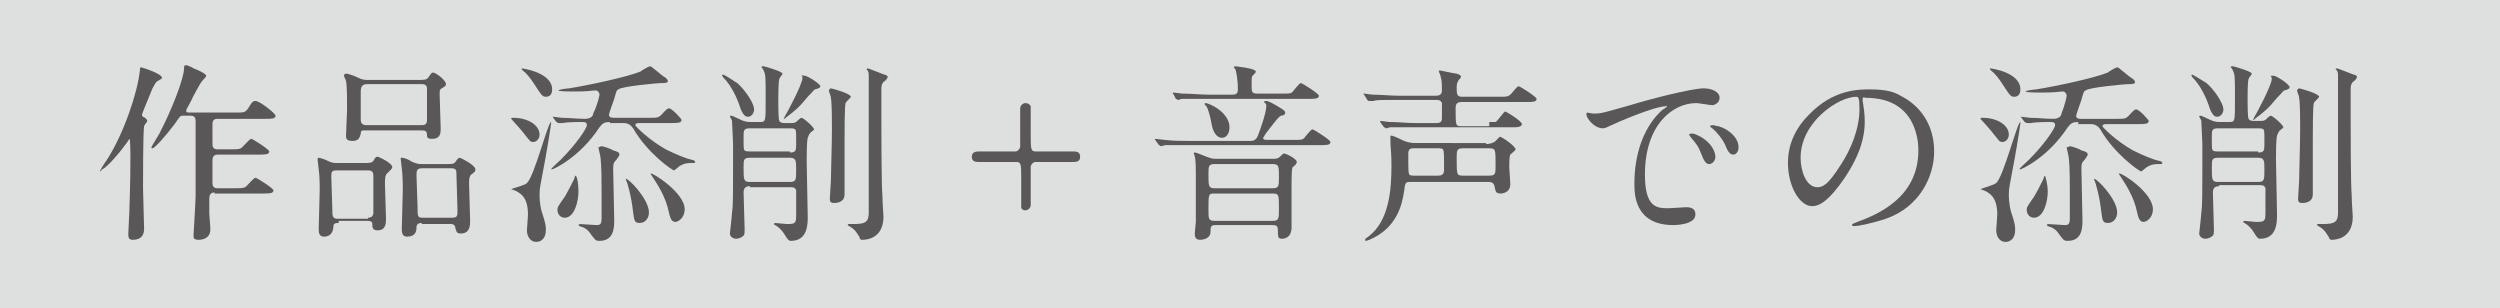 <?xml version="1.0" encoding="utf-8"?>
<!-- Generator: Adobe Illustrator 24.3.0, SVG Export Plug-In . SVG Version: 6.00 Build 0)  -->
<svg version="1.1" id="レイヤー_1" xmlns="http://www.w3.org/2000/svg" xmlns:xlink="http://www.w3.org/1999/xlink" x="0px"
	 y="0px" width="237.7px" height="29.3px" viewBox="0 0 237.7 29.3" style="enable-background:new 0 0 237.7 29.3;"
	 xml:space="preserve">
<style type="text/css">
	.st0{fill:#DEDFDF;}
	.st1{fill:#595757;}
</style>
<rect class="st0" width="237.7" height="29.3"/>
<g>
	<path class="st1" d="M9.5,16.3c0-0.1,0.5-0.9,0.6-1c1.7-2.6,3-6.6,3.2-8.6c0-0.1,0-0.3,0.1-0.3c0.1,0,2,0.6,2,1
		c0,0.1-0.1,0.1-0.4,0.3c-0.2,0.1-0.2,0.2-0.5,0.7c-0.4,1-1,2.4-1,2.5c0,0.2,0.1,0.2,0.3,0.3c0.1,0.1,0.2,0.2,0.2,0.3
		c0,0.1-0.3,0.4-0.3,0.5c-0.1,0.5-0.1,5.1-0.1,5.9c0,0.6,0.1,3.3,0.1,3.8c0,0.3,0,1.1-1.1,1.1c-0.4,0-0.4-0.3-0.4-0.6
		c0-0.3,0.1-1.8,0.1-2.1c0.1-3.1,0.1-4.2,0.1-5.3c0-0.2,0-1.6-0.1-1.6c0,0-0.3,0.5-0.5,0.7c-0.4,0.6-1.7,2.1-2.1,2.2
		C9.6,16.3,9.5,16.3,9.5,16.3z M20.4,18.3c-0.5,0-0.5,0.4-0.5,0.7c0,0.3,0,1.2,0,1.3c0,0.2,0.1,1.2,0.1,1.5c0,0.9-0.8,1-1.1,1
		c-0.5,0-0.5-0.2-0.5-0.4c0-0.1,0.2-3.3,0.2-3.8c0-1.7,0-5.2,0-7c0-0.3,0-0.6-0.5-0.6h-0.7c-0.3,0-0.3,0.1-0.8,0.8
		c-0.9,1.2-1.9,2.3-2.1,2.3c-0.1,0-0.1,0-0.1-0.1c0-0.1,0.8-1.3,0.9-1.6c0.9-1.7,2.2-4.9,2.2-5.9c0-0.2,0-0.3,0.2-0.3
		c0.1,0,0.6,0.2,0.7,0.3c0.3,0.1,1.2,0.5,1.2,0.7c0,0.1-0.1,0.2-0.2,0.3C19.1,7.8,19,8,18.3,9.3c0,0.1-0.6,1.1-0.6,1.2
		c0,0.2,0.1,0.2,0.4,0.2h4.4c0.7,0,0.8,0,1.1-0.4c0.3-0.5,0.4-0.7,0.7-0.7c0.4,0,1.9,1.2,1.9,1.4c0,0.3-0.4,0.3-1,0.3h-4.5
		c-0.4,0-0.5,0.2-0.5,0.5c0,0.3,0,1.5,0,1.8c0,0.3,0,0.6,0.5,0.6h1.3c0.4,0,0.7,0,0.9-0.1c0.2-0.1,0.8-0.9,1-0.9
		c0.1,0,1.7,1,1.7,1.2c0,0.3-0.4,0.3-1,0.3h-3.9c-0.5,0-0.5,0.4-0.5,0.6v2.1c0,0.3,0.1,0.5,0.5,0.5h1.7c0.4,0,0.7,0,0.9-0.1
		c0.2-0.1,0.8-0.9,1-0.9c0.1,0,1.7,1,1.7,1.2c0,0.3-0.4,0.3-1,0.3H20.4z"/>
	<path class="st1" d="M32.2,21.2c-0.2,0-0.5,0-0.5,0.3c0,0.3-0.1,1-0.9,1c-0.4,0-0.5-0.3-0.5-0.7c0-0.5,0.1-3.2,0.1-3.8
		c0-0.2,0-1.3-0.1-1.9c0-0.1-0.1-0.8-0.1-0.9c0-0.1,0-0.2,0.1-0.2c0.1,0,0.5,0.1,1.1,0.4c0.3,0.1,0.4,0.1,0.7,0.1h2.3
		c0.8,0,0.9,0,1.1-0.2c0.2-0.4,0.3-0.4,0.4-0.4c0.1,0,1.4,0.6,1.4,1c0,0.1-0.2,0.3-0.4,0.5c-0.3,0.2-0.3,0.6-0.3,1.1
		c0,0.5,0.1,2.8,0.1,3.3c0,0.4,0,1.1-0.8,1.1c-0.5,0-0.5-0.3-0.5-0.6c0-0.3-0.3-0.3-0.5-0.3H32.2z M35,20.7c0.5,0,0.5-0.4,0.5-0.5
		v-3.5c0-0.5-0.3-0.5-0.6-0.5H32c-0.5,0-0.5,0.2-0.5,0.6c0,0.5,0.1,2.7,0.1,3.2c0,0.5,0,0.8,0.5,0.8H35z M39.6,7.6
		c0.8,0,0.9,0,1.1-0.2c0.3-0.4,0.3-0.5,0.5-0.5c0.2,0,1.2,0.7,1.2,1.1c0,0.2-0.1,0.2-0.4,0.4c-0.2,0.1-0.2,0.3-0.2,0.5
		c0,0.5,0.1,2.9,0.1,3.3c0,0.4,0,1-0.8,1c-0.2,0-0.5,0-0.5-0.3c0-0.4-0.1-0.5-0.5-0.5h-5.4c-0.3,0-0.4,0-0.4,0.3
		c-0.1,0.4-0.2,0.7-0.8,0.7c-0.6,0-0.6-0.3-0.6-0.5c0-0.4,0.1-2.1,0.1-2.5c0-0.6,0-2.3-0.1-2.7c0-0.1-0.2-0.4-0.2-0.5S32.8,7,32.9,7
		c0.1,0,0.6,0.1,1.4,0.5c0.3,0.1,0.5,0.1,0.6,0.1H39.6z M40.1,11.9c0.5,0,0.5-0.3,0.5-0.6c0-0.2,0-2.7,0-2.9c0-0.4-0.4-0.4-0.5-0.4
		h-5.2c-0.5,0-0.6,0.3-0.6,0.7c0,0.9,0,2.2,0,2.7c0,0.5,0.4,0.5,0.6,0.5H40.1z M40.1,21.2c-0.1,0-0.5,0-0.5,0.4
		c0,0.4-0.1,0.9-0.9,0.9c-0.4,0-0.5-0.3-0.5-0.7c0-0.5,0.1-3.2,0.1-3.8c0-0.1,0-1.4-0.1-2c0-0.1-0.1-0.8-0.1-0.9
		c0-0.1,0-0.1,0.1-0.1c0.3,0,0.7,0.2,1,0.4c0.3,0.1,0.5,0.2,0.8,0.2h2.2c0.9,0,0.9,0,1.1-0.2c0.2-0.3,0.3-0.4,0.4-0.4
		c0.1,0,1.5,0.7,1.5,1.1c0,0.2,0,0.2-0.4,0.5c-0.2,0.2-0.2,0.5-0.2,0.9c0,0.5,0.1,3,0.1,3.5c0,0.4,0,1.2-0.9,1.2
		c-0.4,0-0.4-0.2-0.5-0.5c0,0,0-0.4-0.4-0.4H40.1z M40.1,16c-0.5,0-0.5,0.3-0.5,0.7c0,0.5,0.1,2.4,0.1,2.9c0,1,0,1.1,0.5,1.1h2.8
		c0.5,0,0.5-0.2,0.5-0.7c0-0.5-0.1-2.9-0.1-3.3c0-0.5,0-0.7-0.5-0.7H40.1z"/>
	<path class="st1" d="M48.8,11.2c1.4,0,2.5,0.7,2.5,1.6c0,0.4-0.3,0.7-0.6,0.7c-0.3,0-0.3-0.1-0.8-0.7c-0.2-0.3-1.2-1.4-1.3-1.5
		C48.6,11.2,48.7,11.2,48.8,11.2z M50.1,17.4c0.7-0.6,2-5.8,2.3-5.8c0,0,0,0.1,0,0.1c0,0.2-0.6,3.8-0.7,4.2
		c-0.3,1.7-0.4,1.9-0.4,2.6c0,0.1,0,0.9,0.2,1.6c0.4,1.2,0.4,1.4,0.4,1.8c0,0.7-0.4,1.1-0.9,1.1c-0.7,0-0.9-0.7-0.9-1.1
		c0-0.1,0.1-1.3,0.1-1.5c0-0.9-0.2-1.7-0.9-2.1c-0.1-0.1-0.6-0.3-0.7-0.3C48.7,17.9,50,17.6,50.1,17.4z M52.5,8.5
		c0,0.7-0.5,0.7-0.6,0.7c-0.3,0-0.4-0.1-1.1-1.2c-0.4-0.6-0.7-1-1.1-1.3c-0.1-0.1-0.1-0.1-0.1-0.2C49.7,6.5,52.5,6.9,52.5,8.5z
		 M58,11.6c-0.5,0-0.7,0.1-1,0.5c-1.9,2.9-4.4,4-4.5,4c0,0-0.1,0-0.1,0c0-0.1,0.8-0.8,0.9-0.9c1.5-1.5,2.5-3,2.5-3.3
		c0-0.3-0.2-0.3-0.6-0.3c-0.1,0-1.3,0-1.7,0.1c-0.1,0-0.3,0-0.4,0c-0.1,0-0.1-0.1-0.2-0.1l-0.3-0.4c0-0.1-0.1-0.1-0.1-0.1
		c0,0,0,0,0.1,0c0.1,0,0.7,0.1,0.8,0.1c0.7,0,1.5,0.1,2.2,0.1c0.6,0,0.8-0.3,0.8-0.5C56.8,10,57,9.1,57,9c0-0.2-0.2-0.4-0.3-0.4
		c0,0-0.1,0-0.2,0c-0.7,0.1-1.5,0.1-2,0.1c-0.2,0-1.4,0-1.4-0.1c0-0.1,0.9-0.2,1-0.2c1.9-0.3,5.6-1.1,6.8-1.6
		c0.1-0.1,0.8-0.5,0.9-0.5c0.1,0,0.2,0.1,0.7,0.5c0.1,0.1,0.6,0.5,0.8,0.6c0.1,0.1,0.2,0.2,0.2,0.3c0,0.2-0.3,0.2-0.7,0.2
		c-0.2,0-3.7,0.3-4,0.6c-0.2,0.1-0.2,0.2-0.4,0.9c-0.1,0.3-0.5,1.4-0.5,1.5c0,0.3,0.3,0.3,0.5,0.3h3.3c0.8,0,0.9,0,1.2-0.3
		c0.2-0.2,0.5-0.6,0.7-0.6c0.3,0,1.2,1,1.2,1.1c0,0.3-0.4,0.3-1,0.3h-3.1c-0.2,0-0.3,0.1-0.3,0.2c0,0.1,1.3,1.4,2.9,2.3
		c1,0.5,2,0.9,2.5,1c0.1,0,0.3,0.1,0.3,0.2c0,0.1-0.1,0.1-0.3,0.1c-0.4,0-0.7,0-1.2,0.3c-0.1,0.1-0.5,0.4-0.5,0.4
		c-0.2,0-2.6-1.7-3.9-4c-0.2-0.3-0.5-0.5-0.9-0.5H58z M55,18.2c0,1-0.4,2.5-1.3,2.5c-0.6,0-0.7-0.6-0.7-0.7c0-0.3,0-0.3,0.7-1.3
		c0.3-0.5,0.7-1.3,0.9-1.7c0-0.1,0.1-0.3,0.1-0.3C54.9,16.7,55,17.6,55,18.2z M57.2,13.9c0.1,0,0.8,0.2,1.1,0.4
		c0.4,0.1,0.6,0.2,0.6,0.4c0,0.1-0.1,0.2-0.3,0.5c-0.2,0.2-0.3,0.3-0.3,0.8c0,0.8,0.1,4.2,0.1,4.9c0,0.7,0,2-1.4,2
		c-0.4,0-0.4-0.1-0.8-0.6c-0.3-0.5-0.7-0.7-1.1-0.8c0,0-0.1-0.1-0.1-0.1s0.1-0.1,0.1-0.1c0.3,0,1.3,0.1,1.6,0.1
		c0.4,0,0.5-0.1,0.5-0.7c0-4.2,0-4.7-0.1-5.7c0-0.1-0.2-0.9-0.2-1C57,14,57.1,13.9,57.2,13.9z M61.7,20.2c0,0.5-0.3,1-0.9,1
		c-0.5,0-0.5-0.3-0.6-1c-0.2-1.8-0.6-2.9-0.6-2.9c0,0-0.1-0.2-0.1-0.3C59.7,16.9,61.7,18.9,61.7,20.2z M65.1,19.9
		c0,0.8-0.6,1.2-0.9,1.2c-0.4,0-0.5-0.5-0.6-0.9c-0.3-1.5-1.1-2.7-1.7-3.6c0,0-0.1-0.1,0-0.1C62,16.4,65.1,18.3,65.1,19.9z"/>
	<path class="st1" d="M70.1,7.9c0.7,0.6,1.6,1.9,1.6,2.5c0,0.3-0.2,0.7-0.6,0.7c-0.1,0-0.4,0-0.7-0.8c-0.3-1-0.9-2.2-1.6-2.9
		c-0.1-0.1-0.2-0.3-0.1-0.3C68.8,7,69.9,7.8,70.1,7.9z M71.3,17.7c-0.5,0-0.6,0.3-0.6,0.6c0,0.3,0.1,3.3,0.1,3.5
		c0,0.3,0,0.5-0.1,0.6c-0.2,0.2-0.5,0.3-0.7,0.3c-0.3,0-0.6-0.2-0.6-0.5c0-0.1,0.2-1.7,0.2-2c0.1-0.6,0.1-1.3,0.1-6.4
		c0-0.5-0.1-2-0.1-2.3c0-0.1-0.2-0.4-0.2-0.4c0,0,0-0.1,0.1-0.1c0.2,0,1.1,0.5,1.2,0.5c0.3,0.1,0.5,0.1,0.6,0.1h1
		c0.5,0,0.5-0.1,0.5-2c0-2.4,0-2.5-0.2-2.9c0-0.1-0.2-0.3-0.2-0.3c0-0.1,0.1-0.1,0.2-0.1c0.1,0,1.8,0.5,1.8,0.7
		c0,0.1-0.3,0.4-0.3,0.5C74,7.8,74,9.2,74,9.6c0,0.3,0,1.8,0.1,1.9c0.1,0.2,0.4,0.2,0.5,0.2h0.6c0.2,0,0.3,0,0.5-0.1
		c0.1-0.1,0.4-0.4,0.5-0.4c0.2,0,1.2,0.9,1.2,1.1c0,0.1-0.4,0.3-0.4,0.4c-0.1,0.1-0.1,0.2-0.2,0.4c-0.1,0.4-0.1,1.8-0.1,2.3
		c0,0.8,0.1,4.4,0.1,5.2c0,0.7,0,2.3-1.6,2.3c-0.2,0-0.3-0.1-0.6-0.6c-0.3-0.5-0.7-0.8-0.9-0.9c-0.1,0-0.1-0.1-0.1-0.1
		c0-0.1,0.1-0.1,0.1-0.1c0.2,0,0.9,0.1,1.1,0.1c0.4,0,0.7,0,0.8-0.2c0.1-0.1,0.1-0.3,0.1-1.1c0-0.3,0-1.8,0-1.9
		c-0.1-0.3-0.3-0.3-0.6-0.3H71.3z M75.1,14.5c0.6,0,0.6-0.2,0.6-0.9c0-1.1,0-1.2-0.1-1.3c-0.1-0.1-0.3-0.1-0.5-0.1h-3.8
		c-0.6,0-0.6,0.2-0.6,0.8c0,1.1,0,1.2,0.1,1.3c0.1,0.1,0.3,0.1,0.5,0.1H75.1z M71.3,15c-0.6,0-0.6,0.2-0.6,0.9c0,1.2,0,1.4,0.6,1.4
		h3.8c0.6,0,0.6-0.2,0.6-1.2c0-0.8,0-1.1-0.6-1.1H71.3z M76.5,7.2C76.8,7.2,78,8,78,8.2c0,0.1-0.1,0.2-0.5,0.3
		c-0.1,0-0.1,0.1-0.7,0.7c-0.9,1.1-1.2,1.3-2.1,2c0,0-0.1,0.1-0.1,0.1s-0.1,0-0.1,0c0,0,0.1-0.1,0.1-0.2c0.2-0.3,1.7-3.1,1.7-3.7
		c0-0.1,0-0.1-0.1-0.3C76.3,7.2,76.4,7.2,76.5,7.2z M79,8.4c0.1,0,1.9,0.5,1.9,0.8c0,0.1-0.5,0.5-0.5,0.6c-0.1,0.2-0.1,2.9-0.1,3.5
		c0,0.8,0,3.6,0,4.2c0,0.2,0,0.9,0,1c0,0.6-0.5,0.8-1,0.8c-0.3,0-0.4-0.1-0.4-0.4c0-0.3,0.1-1.4,0.1-1.7c0-0.8,0.1-3.3,0.1-5
		c0-0.5,0-2.5-0.1-2.9c0-0.2-0.1-0.3-0.2-0.7C78.9,8.4,79,8.4,79,8.4z M82.5,6.5c0.1,0,1.3,0.5,1.6,0.6c0.1,0,0.3,0.1,0.3,0.2
		c0,0.1-0.1,0.3-0.4,0.5c-0.1,0.1-0.2,0.3-0.2,0.6c0,0.5,0,2.5,0,2.9c0,0.7,0,6.2,0.1,7.3c0,0.7,0.1,1.8,0.1,2c0,2.2-1.8,2.2-2,2.2
		s-0.2,0-0.3-0.3c-0.1-0.1-0.3-0.6-0.8-0.9c-0.2-0.1-0.3-0.2-0.3-0.2c0-0.1,0.1-0.1,0.1-0.1c0.1,0,0.5,0,0.5,0
		c1.1,0,1.4-0.2,1.4-1.1c0-0.3,0-1.8,0-2.1c0-1.2,0-6.3,0-7.4c0-1.8,0-2.3,0-3.3c0-0.5,0-0.6-0.2-0.8C82.4,6.6,82.4,6.5,82.5,6.5z"
		/>
	<path class="st1" d="M96.5,14.4c0.3,0,0.4-0.2,0.5-0.4c0,0,0-3.2,0-3.7c0-0.3,0.3-0.5,0.5-0.5c0.2,0,0.4,0.1,0.5,0.3v2.6
		c0,1.5,0,1.7,0.5,1.7h3.5c0.3,0,0.7,0,0.7,0.5c0,0.5-0.4,0.5-0.7,0.5h-3.5c-0.3,0-0.4,0.2-0.5,0.4v3.7c0,0.3-0.3,0.5-0.5,0.5
		c-0.2,0-0.4-0.1-0.4-0.3c0,0,0-2.3,0-2.6c0-1.5,0-1.7-0.5-1.7h-3.5c-0.3,0-0.7,0-0.7-0.5c0-0.5,0.5-0.5,0.7-0.5H96.5z"/>
	<path class="st1" d="M123,13.3c0.8,0,0.9,0,1.1-0.3c0.5-0.6,0.6-0.7,0.7-0.7c0.1,0,1.7,1,1.7,1.2c0,0.3-0.4,0.3-1,0.3h-12.4
		c-1.6,0-2.1,0-2.3,0c-0.1,0-0.3,0.1-0.4,0.1c-0.1,0-0.1-0.1-0.2-0.1l-0.3-0.4c0-0.1-0.1-0.1-0.1-0.1c0,0,0-0.1,0.1-0.1
		c0.1,0,0.7,0.1,0.8,0.1c0.9,0.1,1.6,0.1,2.5,0.1h5.6c0.3,0,0.6,0,0.8-0.5c0.2-0.5,0.8-2.2,0.8-2.8c0-0.1,0-0.2-0.1-0.3
		c-0.1,0-0.1-0.1-0.1-0.1c0,0,0-0.1,0.1-0.1c0.2,0,0.3,0,1,0.4c0.5,0.3,0.9,0.5,0.9,0.7c0,0.2-0.2,0.3-0.4,0.3
		c-0.2,0.1-0.3,0.2-1.3,1.5c-0.1,0.1-0.4,0.6-0.4,0.6c0,0.2,0.2,0.2,0.4,0.2H123z M121.9,8.9c0.8,0,0.9,0,1.1-0.3
		c0.5-0.6,0.6-0.7,0.7-0.7c0.1,0,1.7,1,1.7,1.2c0,0.3-0.4,0.3-1,0.3h-9.7c-1.6,0-2.1,0-2.3,0c-0.1,0-0.3,0.1-0.4,0.1
		c-0.1,0-0.1-0.1-0.2-0.1L111.6,9c-0.1-0.1-0.1-0.1-0.1-0.1c0,0,0-0.1,0.1-0.1c0.1,0,0.7,0.1,0.8,0.1c0.9,0,1.7,0.1,2.5,0.1h2.3
		c0.4,0,0.5-0.2,0.5-0.5c0-0.7-0.1-1.4-0.2-1.8c0-0.1-0.2-0.3-0.2-0.3s0.1-0.1,0.1-0.1c0.1,0,2,0.2,2,0.5c0,0.1-0.1,0.2-0.3,0.4
		c-0.1,0.1-0.1,0.3-0.1,0.7c0,0.9,0,1,0.6,1H121.9z M121,15.1c0.3,0,0.5,0,0.7-0.2c0.3-0.3,0.3-0.3,0.4-0.3c0.2,0,1.2,0.5,1.2,0.8
		c0,0.1-0.1,0.3-0.4,0.5c-0.1,0.1-0.1,1.4-0.1,1.7c0,0.6,0,3.4,0,4c0,1.1-0.8,1.1-0.9,1.1c-0.4,0-0.4-0.2-0.4-0.8
		c0-0.5-0.2-0.5-0.6-0.5h-5.3c-0.2,0-0.5,0-0.5,0.4c0,0.4,0,0.4-0.1,0.6c-0.2,0.3-0.6,0.4-0.9,0.4c-0.5,0-0.5-0.4-0.5-0.6
		s0.1-1,0.1-1.1c0-0.7,0-3.2,0-4.4c0-0.6,0-1.5-0.1-1.8c0-0.1-0.1-0.3-0.1-0.3c0,0,0-0.1,0.1-0.1c0.2,0,1.3,0.5,1.4,0.5
		c0.3,0.1,0.4,0.1,0.6,0.1H121z M114.6,9.8c0.4,0,2.3,0.9,2.3,2.3c0,0.6-0.3,1-0.7,1c-0.6,0-0.9-0.7-1-1.3c-0.1-0.6-0.3-1.4-0.5-1.7
		C114.5,9.9,114.5,9.9,114.6,9.8C114.5,9.9,114.5,9.8,114.6,9.8z M115.5,15.6c-0.6,0-0.6,0.2-0.6,1c0,1.1,0,1.3,0.6,1.3h5.5
		c0.6,0,0.6-0.2,0.6-1.1c0-1,0-1.2-0.6-1.2H115.5z M115.5,18.4c-0.6,0-0.6,0-0.6,1.6c0,0.8,0,1,0.6,1h5.5c0.6,0,0.6-0.2,0.6-1.2
		c0-1.3,0-1.4-0.6-1.4H115.5z"/>
	<path class="st1" d="M141.6,11.6c0.5,0,0.5,0,0.6,0c0.2-0.1,0.8-1,0.9-1c0.1,0,1.6,0.9,1.6,1.2c0,0.2-0.3,0.3-0.6,0.3h-9.6
		c-1.6,0-2.1,0-2.3,0c-0.1,0-0.3,0.1-0.4,0.1c-0.1,0-0.1-0.1-0.2-0.1l-0.3-0.4c0-0.1-0.1-0.1-0.1-0.1c0,0,0-0.1,0.1-0.1
		c0.1,0,0.7,0.1,0.8,0.1c0.9,0,1.6,0.1,2.5,0.1h2c0.5,0,0.5-0.3,0.5-0.5c0-0.1,0-1.3,0-1.4c-0.1-0.3-0.4-0.3-0.5-0.3h-3.7
		c-1.6,0-2.1,0-2.3,0.1c-0.1,0-0.3,0-0.4,0c-0.1,0-0.1,0-0.2-0.1L129.7,9c-0.1-0.1-0.1-0.1-0.1-0.1s0,0,0.1,0c0.1,0,0.7,0.1,0.8,0.1
		c0.9,0,1.6,0.1,2.5,0.1h3.5c0.2,0,0.6,0,0.6-0.5c0-0.2,0-1-0.1-1.2c0-0.2-0.2-0.6-0.2-0.6c0,0,0-0.1,0.1-0.1c0.1,0,1.4,0.3,1.6,0.3
		c0.2,0.1,0.4,0.1,0.4,0.3c0,0.1,0,0.1-0.2,0.3c-0.1,0.2-0.2,0.3-0.2,0.7c0,0.6,0,0.9,0.5,0.9h3.5c0.8,0,0.9,0,1.2-0.3
		c0.5-0.6,0.6-0.7,0.7-0.7c0.1,0,1.7,1,1.7,1.2c0,0.3-0.4,0.3-1,0.3H139c-0.5,0-0.6,0.2-0.6,0.6c0,1.7,0,1.7,0.6,1.7H141.6z
		 M141.3,13.7c0.3,0,0.7-0.1,0.9-0.3c0.3-0.3,0.4-0.4,0.4-0.4c0.2,0,1.5,0.9,1.5,1.2c0,0.1-0.3,0.3-0.5,0.5c-0.1,0.1-0.1,1-0.1,1.2
		s0.1,1.4,0.1,1.6c0,0.9-0.9,0.9-0.9,0.9c-0.5,0-0.5-0.2-0.6-0.7c-0.1-0.4-0.4-0.4-0.6-0.4h-7.4c-0.5,0-0.5,0.1-0.6,0.9
		c-0.2,1.3-0.7,3.5-3.3,4.6c0,0-0.3,0.1-0.3,0.1c-0.1,0-0.1,0-0.1-0.1c0-0.1,0-0.1,0.3-0.3c2-1.5,2.2-4.5,2.2-6.8
		c0-1.2-0.1-1.7-0.1-2.3c0-0.1,0-0.3,0-0.4c0-0.1,0-0.1,0.1-0.1c0.2,0,1,0.4,1.2,0.5c0.5,0.2,0.9,0.2,1.1,0.2H141.3z M134.4,14.1
		c-0.2,0-0.5,0-0.5,0.5c0,1.6,0,1.8,0.1,2c0.1,0.1,0.3,0.1,0.4,0.1h2.3c0.2,0,0.6,0,0.6-0.5c0-1.6,0-1.8-0.1-2
		c-0.1-0.1-0.3-0.1-0.4-0.1H134.4z M139.1,14.1c-0.6,0-0.6,0.2-0.6,1c0,1.5,0,1.6,0.6,1.6h2.5c0.6,0,0.6-0.2,0.6-1
		c0-1.5,0-1.6-0.6-1.6H139.1z"/>
	<path class="st1" d="M151.5,10.8c0.8,0,1-0.1,3.5-0.8c1.6-0.5,5.8-1.6,7-1.6c0.7,0,1.5,0.3,1.5,0.9c0,0.5-0.5,0.7-0.7,0.7
		c-0.2,0-1.3-0.2-1.5-0.2c-2.3,0-4.9,2.1-4.9,6.8c0,3.1,1.1,3.2,2.2,3.2c0.3,0,1.6-0.1,1.7-0.1c0.6,0,0.9,0.2,0.9,0.7c0,1-2,1-2.1,1
		c-3.7,0-3.7-3-3.7-3.9c0-0.8,0-4.6,2.6-7c0.1-0.1,0.5-0.3,0.5-0.4s-0.1,0-0.1,0c-1.1,0-4.8,1.6-5.4,1.9c-0.2,0.1-0.4,0.2-0.6,0.2
		c-0.9,0-1.8-1.2-1.5-1.5C150.9,10.7,151.4,10.8,151.5,10.8z M163.1,14.9c0,0.4-0.3,0.7-0.6,0.7c-0.3,0-0.5-0.3-0.8-1.1
		c-0.2-0.5-0.3-0.7-0.9-1.4c-0.1-0.1-0.2-0.3-0.2-0.3c0-0.1,0.2-0.1,0.4-0.1C162.5,13.2,163.1,14.3,163.1,14.9z M165.3,14
		c0,0.5-0.3,0.7-0.5,0.7c-0.4,0-0.6-0.5-0.8-1c-0.2-0.4-0.7-1.1-1.2-1.5c-0.1-0.1-0.2-0.1-0.2-0.2c0-0.1,0.2-0.1,0.3-0.1
		c0.1,0,0.3,0.1,0.5,0.1C164.4,12.3,165.3,13.1,165.3,14z"/>
	<path class="st1" d="M177.1,9.4c0,0.1,0,0.1,0,0.2c0.1,0.6,0.2,1.2,0.2,2c0,1.2-0.3,2.9-1.9,5.3c-1.5,2.2-2.4,2.7-3.1,2.7
		c-1.2,0-2.3-1.9-2.3-4.1c0-1,0.2-2.8,2-4.6c2.3-2.4,4.7-2.4,5.8-2.4c1.7,0,2.4,0.3,2.9,0.6c2,1,3.2,2.9,3.2,5.3
		c0,2.4-1.4,5.3-4.6,6.4c-1.5,0.5-2.7,0.7-3,0.7c-0.1,0-0.2,0-0.2-0.1c0-0.1,0-0.1,0.5-0.3c1.9-0.7,5.8-2.3,5.8-6.8c0-0.7-0.1-5-5-5
		C177.1,9.2,177.1,9.3,177.1,9.4z M171.2,15c0,1.2,0.5,2.8,1.6,2.8c0.5,0,1-0.2,2.2-2.1c1-1.5,1.8-3.5,1.8-5.3
		c0-1.1-0.1-1.2-0.3-1.2C174.8,9.2,171.2,11.6,171.2,15z"/>
	<path class="st1" d="M188.5,11.2c1.4,0,2.5,0.7,2.5,1.6c0,0.4-0.3,0.7-0.6,0.7c-0.3,0-0.3-0.1-0.8-0.7c-0.2-0.3-1.2-1.4-1.3-1.5
		C188.3,11.2,188.4,11.2,188.5,11.2z M189.8,17.4c0.7-0.6,2-5.8,2.3-5.8c0,0,0,0.1,0,0.1c0,0.2-0.6,3.8-0.7,4.2
		c-0.3,1.7-0.4,1.9-0.4,2.6c0,0.1,0,0.9,0.2,1.6c0.4,1.2,0.4,1.4,0.4,1.8c0,0.7-0.4,1.1-0.9,1.1c-0.7,0-0.9-0.7-0.9-1.1
		c0-0.1,0.1-1.3,0.1-1.5c0-0.9-0.2-1.7-0.9-2.1c-0.1-0.1-0.6-0.3-0.7-0.3C188.4,17.9,189.6,17.6,189.8,17.4z M192.1,8.5
		c0,0.7-0.5,0.7-0.6,0.7c-0.3,0-0.4-0.1-1.1-1.2c-0.4-0.6-0.7-1-1.1-1.3c-0.1-0.1-0.1-0.1-0.1-0.2C189.4,6.5,192.1,6.9,192.1,8.5z
		 M197.6,11.6c-0.5,0-0.7,0.1-1,0.5c-1.9,2.9-4.4,4-4.5,4c0,0-0.1,0-0.1,0c0-0.1,0.8-0.8,0.9-0.9c1.5-1.5,2.5-3,2.5-3.3
		c0-0.3-0.2-0.3-0.6-0.3c-0.1,0-1.3,0-1.7,0.1c-0.1,0-0.3,0-0.4,0c-0.1,0-0.1-0.1-0.2-0.1l-0.3-0.4c0-0.1-0.1-0.1-0.1-0.1
		c0,0,0,0,0.1,0c0.1,0,0.7,0.1,0.8,0.1c0.7,0,1.5,0.1,2.2,0.1c0.6,0,0.8-0.3,0.8-0.5c0.3-0.7,0.5-1.6,0.5-1.7c0-0.2-0.2-0.4-0.3-0.4
		c0,0-0.1,0-0.2,0c-0.7,0.1-1.5,0.1-2,0.1c-0.2,0-1.4,0-1.4-0.1c0-0.1,0.9-0.2,1-0.2c1.9-0.3,5.6-1.1,6.8-1.6
		c0.1-0.1,0.8-0.5,0.9-0.5c0.1,0,0.2,0.1,0.7,0.5c0.1,0.1,0.6,0.5,0.8,0.6c0.1,0.1,0.2,0.2,0.2,0.3c0,0.2-0.3,0.2-0.7,0.2
		c-0.2,0-3.7,0.3-4,0.6c-0.2,0.1-0.2,0.2-0.4,0.9c-0.1,0.3-0.5,1.4-0.5,1.5c0,0.3,0.3,0.3,0.5,0.3h3.3c0.8,0,0.9,0,1.2-0.3
		c0.2-0.2,0.5-0.6,0.7-0.6c0.3,0,1.2,1,1.2,1.1c0,0.3-0.4,0.3-1,0.3h-3.1c-0.2,0-0.3,0.1-0.3,0.2c0,0.1,1.3,1.4,2.9,2.3
		c1,0.5,2,0.9,2.5,1c0.1,0,0.3,0.1,0.3,0.2c0,0.1-0.1,0.1-0.3,0.1c-0.4,0-0.7,0-1.2,0.3c-0.1,0.1-0.5,0.4-0.5,0.4
		c-0.2,0-2.6-1.7-3.9-4c-0.2-0.3-0.5-0.5-0.9-0.5H197.6z M194.7,18.2c0,1-0.4,2.5-1.3,2.5c-0.6,0-0.7-0.6-0.7-0.7
		c0-0.3,0-0.3,0.7-1.3c0.3-0.5,0.7-1.3,0.9-1.7c0-0.1,0.1-0.3,0.1-0.3C194.5,16.7,194.7,17.6,194.7,18.2z M196.8,13.9
		c0.1,0,0.8,0.2,1.1,0.4c0.4,0.1,0.6,0.2,0.6,0.4c0,0.1-0.1,0.2-0.3,0.5c-0.2,0.2-0.3,0.3-0.3,0.8c0,0.8,0.1,4.2,0.1,4.9
		c0,0.7,0,2-1.4,2c-0.4,0-0.4-0.1-0.8-0.6c-0.3-0.5-0.7-0.7-1.1-0.8c0,0-0.1-0.1-0.1-0.1s0.1-0.1,0.1-0.1c0.3,0,1.3,0.1,1.6,0.1
		c0.4,0,0.5-0.1,0.5-0.7c0-4.2,0-4.7-0.1-5.7c0-0.1-0.2-0.9-0.2-1C196.6,14,196.8,13.9,196.8,13.9z M201.3,20.2c0,0.5-0.3,1-0.9,1
		c-0.5,0-0.5-0.3-0.6-1c-0.2-1.8-0.6-2.9-0.6-2.9c0,0-0.1-0.2-0.1-0.3C199.3,16.9,201.3,18.9,201.3,20.2z M204.7,19.9
		c0,0.8-0.6,1.2-0.9,1.2c-0.4,0-0.5-0.5-0.6-0.9c-0.3-1.5-1.1-2.7-1.7-3.6c0,0-0.1-0.1,0-0.1C201.7,16.4,204.7,18.3,204.7,19.9z"/>
	<path class="st1" d="M209.8,7.9c0.7,0.6,1.6,1.9,1.6,2.5c0,0.3-0.2,0.7-0.6,0.7c-0.1,0-0.4,0-0.7-0.8c-0.3-1-0.9-2.2-1.6-2.9
		c-0.1-0.1-0.2-0.3-0.1-0.3C208.4,7,209.6,7.8,209.8,7.9z M211,17.7c-0.5,0-0.6,0.3-0.6,0.6c0,0.3,0.1,3.3,0.1,3.5
		c0,0.3,0,0.5-0.1,0.6c-0.2,0.2-0.5,0.3-0.7,0.3c-0.3,0-0.6-0.2-0.6-0.5c0-0.1,0.2-1.7,0.2-2c0.1-0.6,0.1-1.3,0.1-6.4
		c0-0.5-0.1-2-0.1-2.3c0-0.1-0.2-0.4-0.2-0.4c0,0,0-0.1,0.1-0.1c0.2,0,1.1,0.5,1.2,0.5c0.3,0.1,0.5,0.1,0.6,0.1h1
		c0.5,0,0.5-0.1,0.5-2c0-2.4,0-2.5-0.2-2.9c0-0.1-0.2-0.3-0.2-0.3c0-0.1,0.1-0.1,0.2-0.1c0.1,0,1.8,0.5,1.8,0.7
		c0,0.1-0.3,0.4-0.3,0.5c-0.1,0.2-0.1,1.6-0.1,1.9c0,0.3,0,1.8,0.1,1.9c0.1,0.2,0.4,0.2,0.5,0.2h0.6c0.2,0,0.3,0,0.5-0.1
		c0.1-0.1,0.4-0.4,0.5-0.4c0.2,0,1.2,0.9,1.2,1.1c0,0.1-0.4,0.3-0.4,0.4c-0.1,0.1-0.1,0.2-0.2,0.4c-0.1,0.4-0.1,1.8-0.1,2.3
		c0,0.8,0.1,4.4,0.1,5.2c0,0.7,0,2.3-1.6,2.3c-0.2,0-0.3-0.1-0.6-0.6c-0.3-0.5-0.7-0.8-0.9-0.9c-0.1,0-0.1-0.1-0.1-0.1
		c0-0.1,0.1-0.1,0.1-0.1c0.2,0,0.9,0.1,1.1,0.1c0.4,0,0.7,0,0.8-0.2c0.1-0.1,0.1-0.3,0.1-1.1c0-0.3,0-1.8,0-1.9
		c-0.1-0.3-0.3-0.3-0.6-0.3H211z M214.7,14.5c0.6,0,0.6-0.2,0.6-0.9c0-1.1,0-1.2-0.1-1.3s-0.3-0.1-0.5-0.1h-3.8
		c-0.6,0-0.6,0.2-0.6,0.8c0,1.1,0,1.2,0.1,1.3c0.1,0.1,0.3,0.1,0.5,0.1H214.7z M210.9,15c-0.6,0-0.6,0.2-0.6,0.9
		c0,1.2,0,1.4,0.6,1.4h3.8c0.6,0,0.6-0.2,0.6-1.2c0-0.8,0-1.1-0.6-1.1H210.9z M216.2,7.2c0.2,0,1.5,0.8,1.5,1.1
		c0,0.1-0.1,0.2-0.5,0.3c-0.1,0-0.1,0.1-0.7,0.7c-0.9,1.1-1.2,1.3-2.1,2c0,0-0.1,0.1-0.1,0.1s-0.1,0-0.1,0c0,0,0.1-0.1,0.1-0.2
		c0.2-0.3,1.7-3.1,1.7-3.7c0-0.1,0-0.1-0.1-0.3C216,7.2,216.1,7.2,216.2,7.2z M218.6,8.4c0.1,0,1.9,0.5,1.9,0.8
		c0,0.1-0.5,0.5-0.5,0.6c-0.1,0.2-0.1,2.9-0.1,3.5c0,0.8,0,3.6,0,4.2c0,0.2,0,0.9,0,1c0,0.6-0.5,0.8-1,0.8c-0.3,0-0.4-0.1-0.4-0.4
		c0-0.3,0.1-1.4,0.1-1.7c0-0.8,0.1-3.3,0.1-5c0-0.5,0-2.5-0.1-2.9c0-0.2-0.1-0.3-0.2-0.7C218.5,8.4,218.6,8.4,218.6,8.4z M222.2,6.5
		c0.1,0,1.3,0.5,1.6,0.6c0.1,0,0.3,0.1,0.3,0.2c0,0.1-0.1,0.3-0.4,0.5c-0.1,0.1-0.2,0.3-0.2,0.6c0,0.5,0,2.5,0,2.9
		c0,0.7,0,6.2,0.1,7.3c0,0.7,0.1,1.8,0.1,2c0,2.2-1.8,2.2-2,2.2c-0.1,0-0.2,0-0.3-0.3c-0.1-0.1-0.3-0.6-0.8-0.9
		c-0.2-0.1-0.3-0.2-0.3-0.2c0-0.1,0.1-0.1,0.1-0.1c0.1,0,0.5,0,0.5,0c1.1,0,1.4-0.2,1.4-1.1c0-0.3,0-1.8,0-2.1c0-1.2,0-6.3,0-7.4
		c0-1.8,0-2.3,0-3.3c0-0.5,0-0.6-0.2-0.8C222,6.6,222.1,6.5,222.2,6.5z"/>
</g>
</svg>
